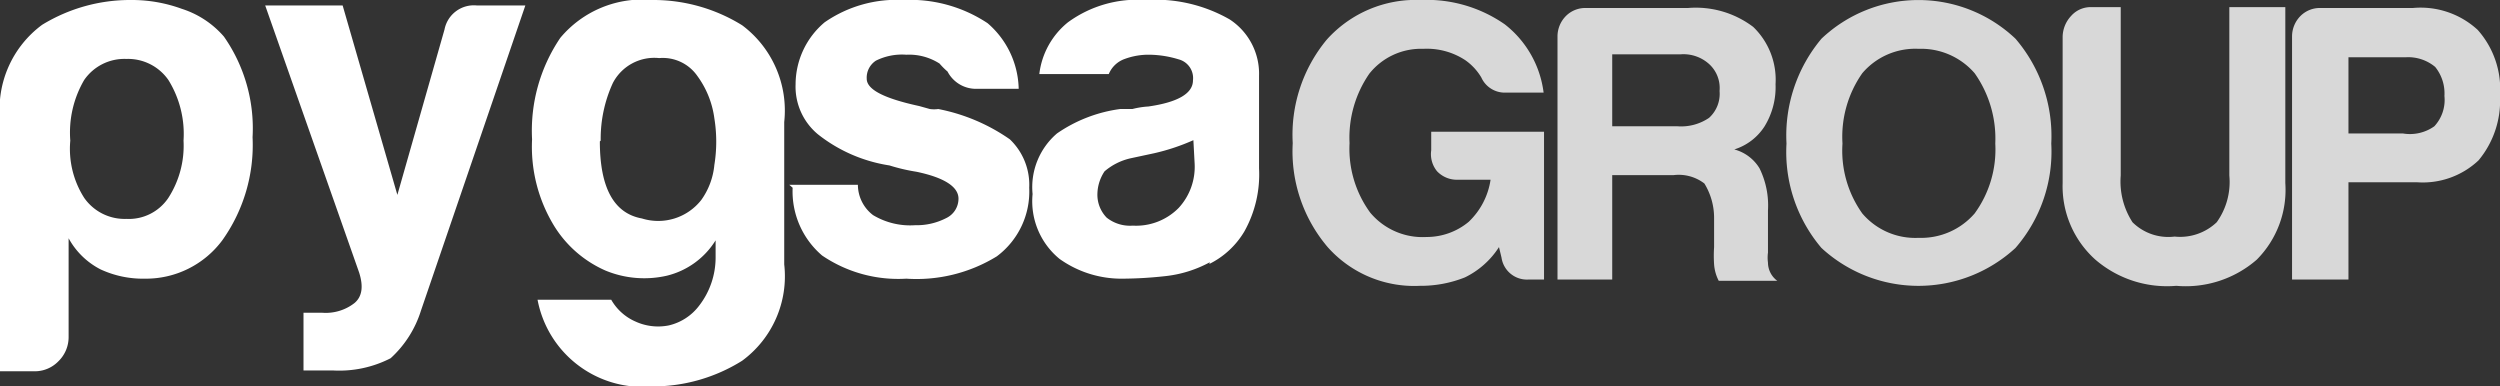 <svg id="Capa_1" data-name="Capa 1" xmlns="http://www.w3.org/2000/svg" width="59.39" height="9.18" viewBox="0 0 59.39 9.18">
  <rect x="0" y="0" width="59.39" height="9.18" fill="#333333" stroke="none"/>
  <defs>
    <style>
      .cls-1 {
        fill: #d8d8d8;
      }

      .cls-2 {
        fill: #fff;
      }
    </style>
  </defs>
  <title>PG-logo-dark</title>
  <g>
    <path class="cls-1" d="M35.61,5.87a2,2,0,0,1-.81.72,2.83,2.83,0,0,1-1.07.2,2.75,2.75,0,0,1-2.19-.92,3.51,3.51,0,0,1-.83-2.47A3.54,3.54,0,0,1,31.52.94,2.84,2.84,0,0,1,33.75,0a3.24,3.24,0,0,1,2,.58,2.44,2.44,0,0,1,.92,1.62h-.9a.61.61,0,0,1-.58-.36,1.33,1.33,0,0,0-.38-.41,1.66,1.66,0,0,0-1-.27,1.57,1.57,0,0,0-1.28.59,2.67,2.67,0,0,0-.47,1.65,2.57,2.57,0,0,0,.49,1.65,1.62,1.62,0,0,0,1.34.58,1.56,1.56,0,0,0,1-.36,1.73,1.73,0,0,0,.52-1h-.79a.65.65,0,0,1-.48-.2A.64.64,0,0,1,34,3.57V3.13h2.68V6.64h-.36a.61.61,0,0,1-.65-.52Z"/>
    <path class="cls-1" d="M37,6.64V.86a.69.69,0,0,1,.2-.48.65.65,0,0,1,.48-.19H40.1a2.26,2.26,0,0,1,1.55.45A1.74,1.74,0,0,1,42.18,2a1.78,1.78,0,0,1-.26,1,1.32,1.32,0,0,1-.72.55,1,1,0,0,1,.6.45A2,2,0,0,1,42,5l0,.77V6a.9.9,0,0,0,0,.24.54.54,0,0,0,.22.43H40.83a1,1,0,0,1-.11-.39,3.1,3.1,0,0,1,0-.41l0-.7a1.56,1.56,0,0,0-.23-.81,1,1,0,0,0-.73-.2H38.3V6.64ZM38.3,3h1.55a1.18,1.18,0,0,0,.75-.2.77.77,0,0,0,.25-.64.77.77,0,0,0-.25-.64.91.91,0,0,0-.67-.23H38.3Z"/>
    <path class="cls-1" d="M42.44,3.41A3.58,3.58,0,0,1,43.27.92a3.35,3.35,0,0,1,4.61,0,3.55,3.55,0,0,1,.85,2.49,3.49,3.49,0,0,1-.85,2.48,3.4,3.4,0,0,1-4.61,0,3.52,3.52,0,0,1-.83-2.48m1.33,0a2.57,2.57,0,0,0,.47,1.66,1.65,1.65,0,0,0,1.34.58,1.68,1.68,0,0,0,1.33-.58,2.58,2.58,0,0,0,.49-1.66,2.69,2.69,0,0,0-.49-1.67,1.68,1.68,0,0,0-1.33-.58,1.65,1.65,0,0,0-1.34.58,2.63,2.63,0,0,0-.47,1.67"/>
    <path class="cls-1" d="M50.38.17v4a1.78,1.78,0,0,0,.28,1.11,1.21,1.21,0,0,0,1,.34,1.26,1.26,0,0,0,1-.34,1.64,1.64,0,0,0,.3-1.11v-4h1.33V4.35a2.35,2.35,0,0,1-.68,1.82,2.57,2.57,0,0,1-1.91.62,2.61,2.61,0,0,1-1.92-.62A2.34,2.34,0,0,1,49,4.35V.88a.74.74,0,0,1,.2-.5A.62.62,0,0,1,49.7.17Z"/>
    <path class="cls-1" d="M55.79,4.33V6.64H54.45V.86a.69.69,0,0,1,.2-.48.65.65,0,0,1,.48-.19h2.19a2,2,0,0,1,1.54.52,2.12,2.12,0,0,1,.53,1.56,2.22,2.22,0,0,1-.51,1.54,1.93,1.93,0,0,1-1.46.52Zm0-1.16h1.29A1,1,0,0,0,57.83,3a.92.92,0,0,0,.24-.72,1,1,0,0,0-.22-.69,1,1,0,0,0-.69-.23H55.79Z"/>
    <path class="cls-2" d="M1.63,8a.8.8,0,0,1-.24.58.78.78,0,0,1-.58.24H0v-6A2.49,2.49,0,0,1,1,.59,4,4,0,0,1,3.11,0,3.46,3.46,0,0,1,4.32.21a2.21,2.21,0,0,1,1,.66A3.8,3.8,0,0,1,6,3.26a3.9,3.9,0,0,1-.72,2.45,2.26,2.26,0,0,1-1.84.91A2.39,2.39,0,0,1,2.39,6.4a1.8,1.8,0,0,1-.76-.74ZM4.36,3.34A2.43,2.43,0,0,0,4,1.9a1.17,1.17,0,0,0-1-.5,1.16,1.16,0,0,0-1,.5,2.47,2.47,0,0,0-.33,1.44A2.16,2.16,0,0,0,2,4.7a1.17,1.17,0,0,0,1,.5,1.13,1.13,0,0,0,1-.5,2.29,2.29,0,0,0,.36-1.36"/>
    <path class="cls-2" d="M7.21,8.75V7.43h.45a1.11,1.11,0,0,0,.76-.23c.18-.15.22-.39.11-.73L6.3.13H8.14l1.3,4.5L10.56.7a.71.71,0,0,1,.77-.57h1.15L10,7.38a2.56,2.56,0,0,1-.72,1.13A2.67,2.67,0,0,1,7.9,8.8H7.57l-.18,0H7.21"/>
    <path class="cls-2" d="M17,6.11v-.4a1.89,1.89,0,0,1-1.16.84,2.41,2.41,0,0,1-1.45-.12,2.71,2.71,0,0,1-1.23-1.07,3.6,3.6,0,0,1-.52-2.05A3.93,3.93,0,0,1,13.31.9,2.54,2.54,0,0,1,15.5,0,4,4,0,0,1,17.63.6a2.53,2.53,0,0,1,1,2.3V6.28a2.49,2.49,0,0,1-1,2.29,4,4,0,0,1-2.13.61,2.54,2.54,0,0,1-2.73-2.06h1.75a1.23,1.23,0,0,0,.58.52,1.29,1.29,0,0,0,.79.09,1.26,1.26,0,0,0,.72-.47A1.87,1.87,0,0,0,17,6.11M14.25,3.36q0,1.65,1,1.83a1.3,1.3,0,0,0,1.41-.44,1.7,1.7,0,0,0,.31-.83,3.45,3.45,0,0,0,0-1.11,2.19,2.19,0,0,0-.4-1,1,1,0,0,0-.91-.43,1.11,1.11,0,0,0-1.1.59,3.17,3.17,0,0,0-.29,1.37"/>
    <path class="cls-2" d="M18.75,4.39h1.63a.91.91,0,0,0,.36.72,1.71,1.71,0,0,0,1,.24,1.53,1.53,0,0,0,.74-.17.51.51,0,0,0,.29-.46c0-.28-.33-.5-1-.64a4.41,4.41,0,0,1-.64-.15,3.62,3.62,0,0,1-1.7-.74A1.47,1.47,0,0,1,18.9,2,1.93,1.93,0,0,1,19.59.53,3,3,0,0,1,21.46,0a3.33,3.33,0,0,1,2,.55,2.11,2.11,0,0,1,.74,1.56h-1a.76.76,0,0,1-.69-.41,1.7,1.7,0,0,1-.19-.19,1.34,1.34,0,0,0-.79-.21,1.39,1.39,0,0,0-.72.14.48.48,0,0,0-.22.43c0,.26.42.47,1.25.65l.25.07a.71.71,0,0,0,.2,0,4.45,4.45,0,0,1,1.7.72,1.49,1.49,0,0,1,.46,1.15,1.92,1.92,0,0,1-.77,1.63,3.64,3.64,0,0,1-2.15.53,3.21,3.21,0,0,1-2-.55,2,2,0,0,1-.7-1.61Z"/>
    <path class="cls-2" d="M28.74,6.23a2.85,2.85,0,0,1-1.06.33,9.65,9.65,0,0,1-1,.06,2.53,2.53,0,0,1-1.51-.47,1.77,1.77,0,0,1-.64-1.54,1.68,1.68,0,0,1,.58-1.44,3.44,3.44,0,0,1,1.5-.58l.29,0a2,2,0,0,1,.38-.06c.7-.1,1.06-.31,1.06-.62A.46.46,0,0,0,28,1.41a2.47,2.47,0,0,0-.68-.11,1.64,1.64,0,0,0-.6.1.64.64,0,0,0-.38.36H24.69A1.86,1.86,0,0,1,25.37.53,2.79,2.79,0,0,1,27.21,0a3.56,3.56,0,0,1,2,.46,1.54,1.54,0,0,1,.7,1.34V4a2.77,2.77,0,0,1-.35,1.5,2,2,0,0,1-.83.77m-.38-2.94a5,5,0,0,1-.93.31l-.56.12a1.43,1.43,0,0,0-.62.31,1,1,0,0,0-.17.53.78.78,0,0,0,.22.57.89.89,0,0,0,.62.19A1.42,1.42,0,0,0,28,4.94a1.44,1.44,0,0,0,.38-1.05Z"/>
  </g>
</svg>
